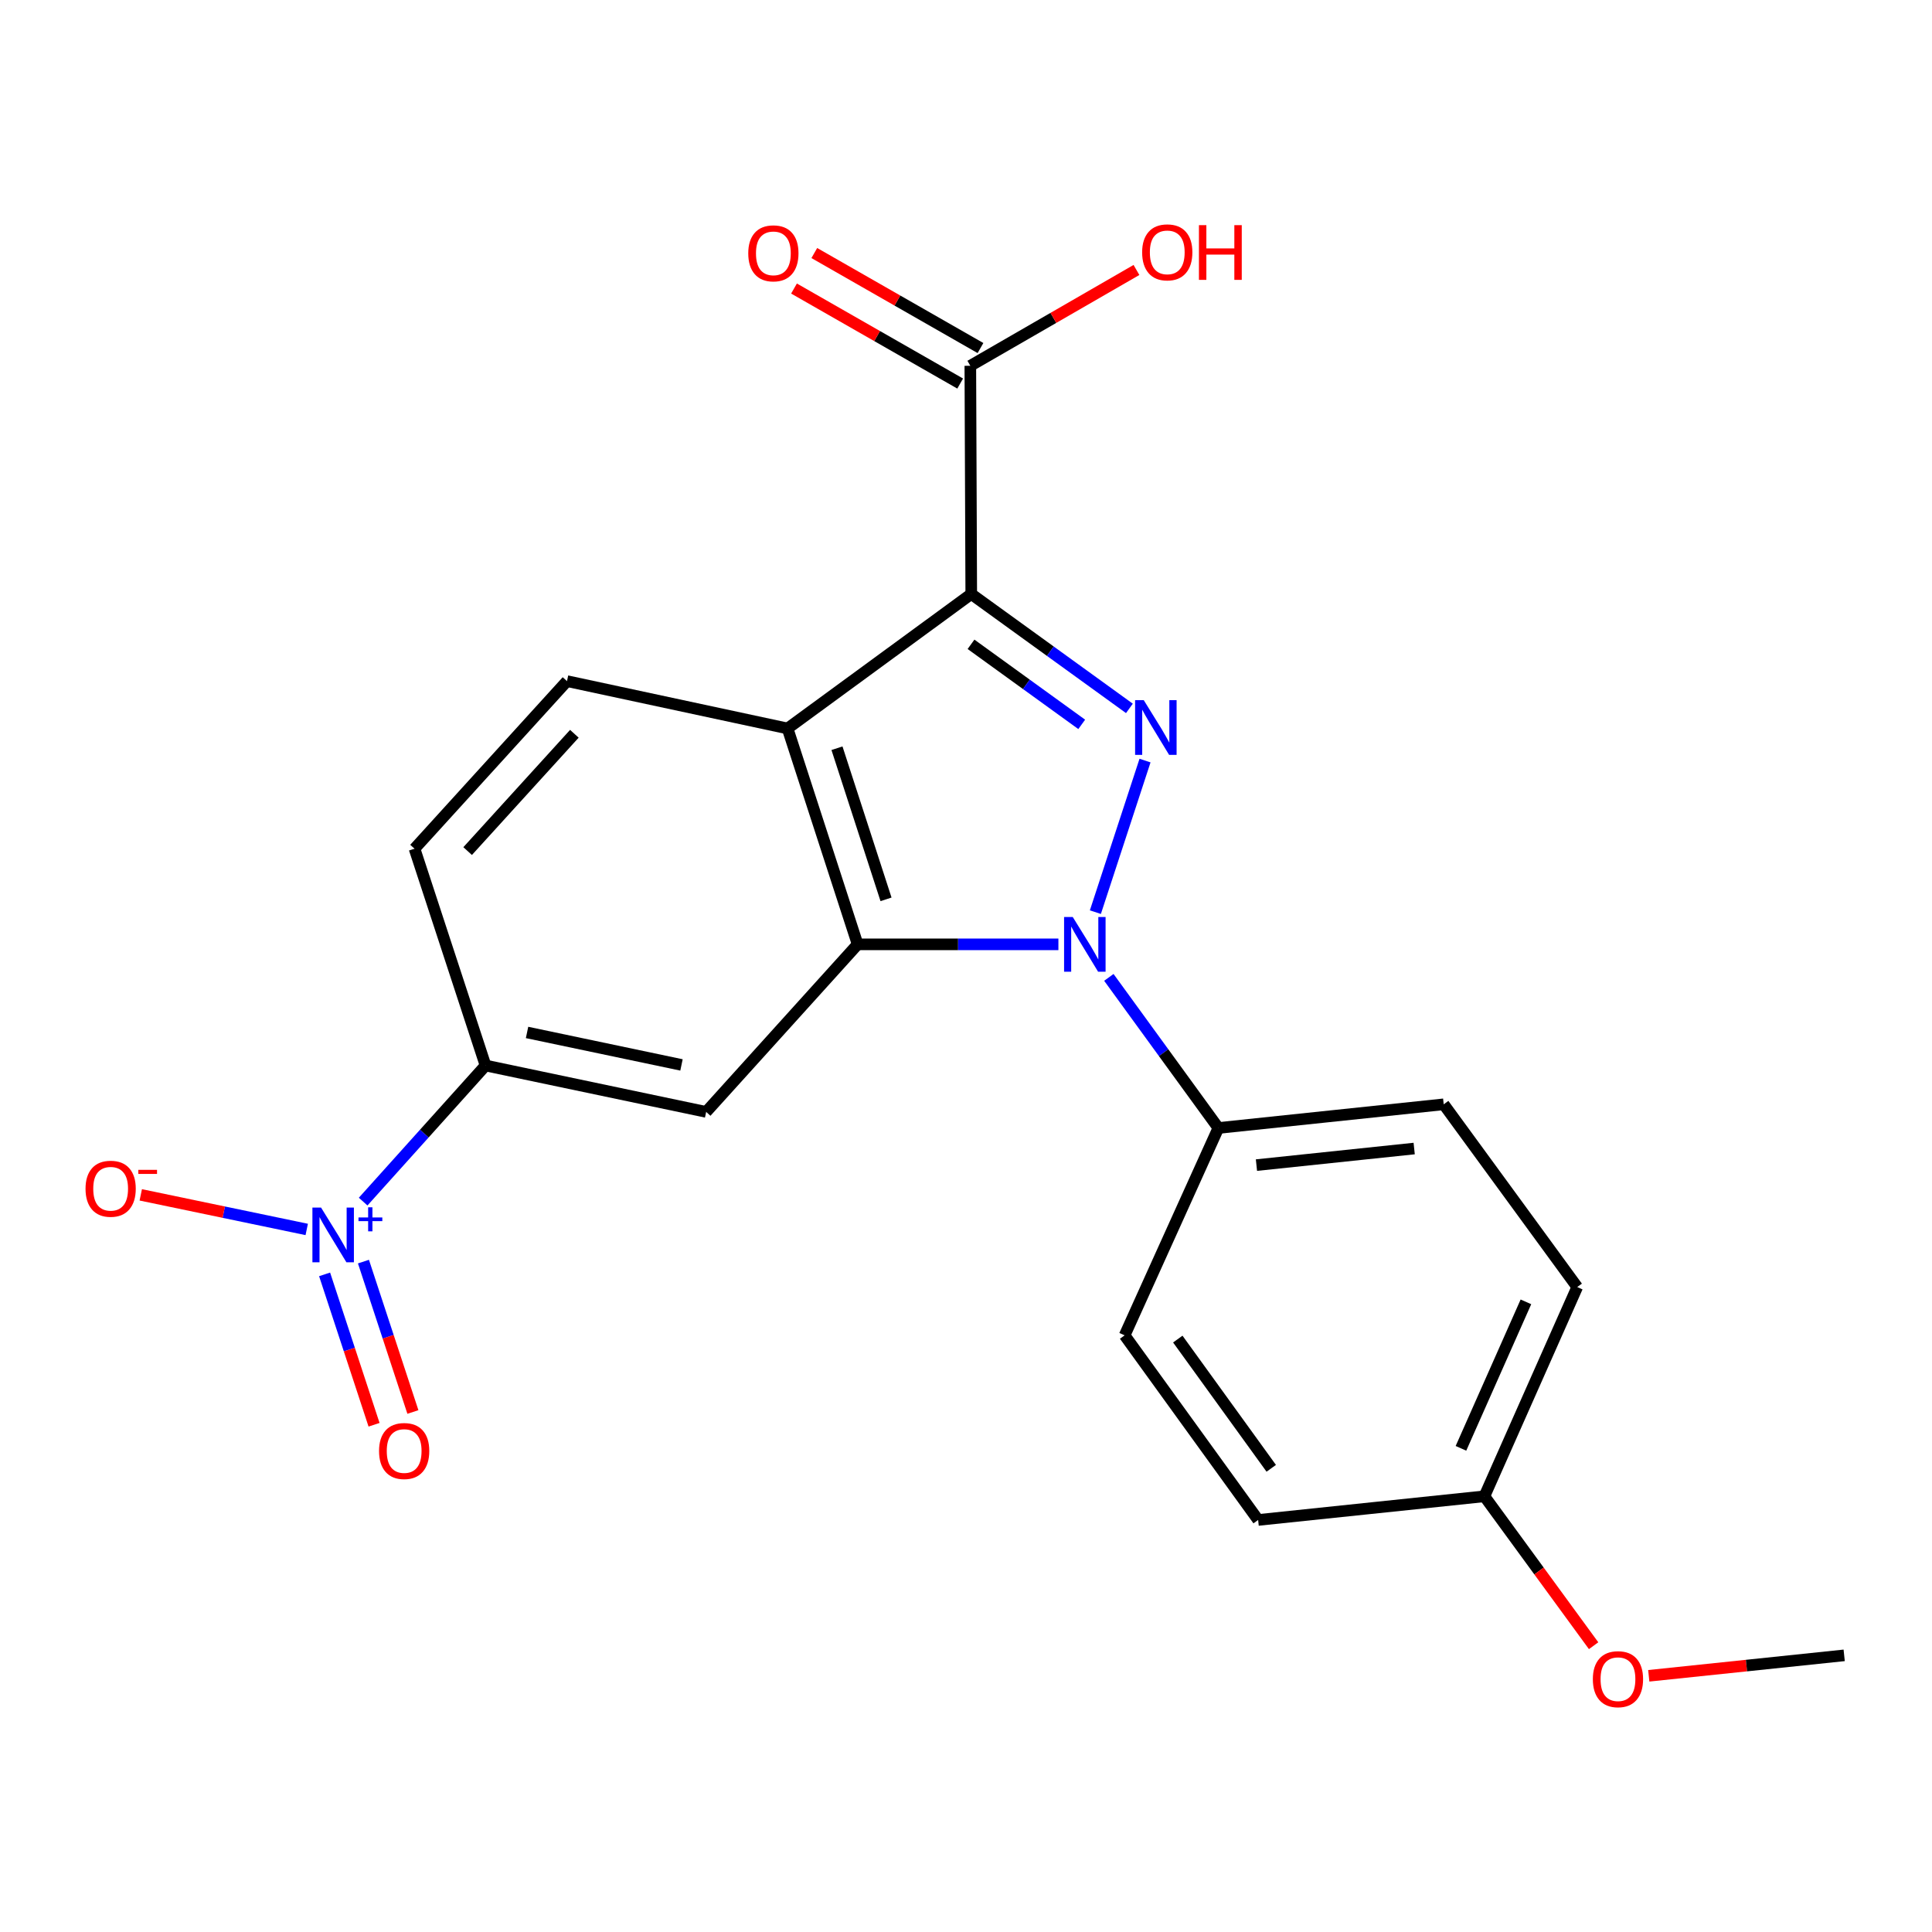<?xml version='1.0' encoding='iso-8859-1'?>
<svg version='1.1' baseProfile='full'
              xmlns='http://www.w3.org/2000/svg'
                      xmlns:rdkit='http://www.rdkit.org/xml'
                      xmlns:xlink='http://www.w3.org/1999/xlink'
                  xml:space='preserve'
width='1000px' height='1000px' viewBox='0 0 1000 1000'>
<!-- END OF HEADER -->
<rect style='opacity:1.0;fill:#FFFFFF;stroke:none' width='1000' height='1000' x='0' y='0'> </rect>
<path class='bond-0' d='M 502.721,307.461 L 543.65,337.061' style='fill:none;fill-rule:evenodd;stroke:#000000;stroke-width:6px;stroke-linecap:butt;stroke-linejoin:miter;stroke-opacity:1' />
<path class='bond-0' d='M 543.65,337.061 L 584.58,366.661' style='fill:none;fill-rule:evenodd;stroke:#0000FF;stroke-width:6px;stroke-linecap:butt;stroke-linejoin:miter;stroke-opacity:1' />
<path class='bond-0' d='M 502.596,333.493 L 531.246,354.213' style='fill:none;fill-rule:evenodd;stroke:#000000;stroke-width:6px;stroke-linecap:butt;stroke-linejoin:miter;stroke-opacity:1' />
<path class='bond-0' d='M 531.246,354.213 L 559.897,374.933' style='fill:none;fill-rule:evenodd;stroke:#0000FF;stroke-width:6px;stroke-linecap:butt;stroke-linejoin:miter;stroke-opacity:1' />
<path class='bond-3' d='M 502.721,307.461 L 407.646,377.054' style='fill:none;fill-rule:evenodd;stroke:#000000;stroke-width:6px;stroke-linecap:butt;stroke-linejoin:miter;stroke-opacity:1' />
<path class='bond-6' d='M 502.721,307.461 L 502.239,189.337' style='fill:none;fill-rule:evenodd;stroke:#000000;stroke-width:6px;stroke-linecap:butt;stroke-linejoin:miter;stroke-opacity:1' />
<path class='bond-1' d='M 592.662,393.673 L 566.965,472.131' style='fill:none;fill-rule:evenodd;stroke:#0000FF;stroke-width:6px;stroke-linecap:butt;stroke-linejoin:miter;stroke-opacity:1' />
<path class='bond-9' d='M 573.941,505.891 L 602.285,544.868' style='fill:none;fill-rule:evenodd;stroke:#0000FF;stroke-width:6px;stroke-linecap:butt;stroke-linejoin:miter;stroke-opacity:1' />
<path class='bond-9' d='M 602.285,544.868 L 630.63,583.845' style='fill:none;fill-rule:evenodd;stroke:#000000;stroke-width:6px;stroke-linecap:butt;stroke-linejoin:miter;stroke-opacity:1' />
<path class='bond-22' d='M 547.827,488.793 L 495.87,488.793' style='fill:none;fill-rule:evenodd;stroke:#0000FF;stroke-width:6px;stroke-linecap:butt;stroke-linejoin:miter;stroke-opacity:1' />
<path class='bond-22' d='M 495.87,488.793 L 443.912,488.793' style='fill:none;fill-rule:evenodd;stroke:#000000;stroke-width:6px;stroke-linecap:butt;stroke-linejoin:miter;stroke-opacity:1' />
<path class='bond-2' d='M 443.912,488.793 L 407.646,377.054' style='fill:none;fill-rule:evenodd;stroke:#000000;stroke-width:6px;stroke-linecap:butt;stroke-linejoin:miter;stroke-opacity:1' />
<path class='bond-2' d='M 458.605,465.498 L 433.219,387.281' style='fill:none;fill-rule:evenodd;stroke:#000000;stroke-width:6px;stroke-linecap:butt;stroke-linejoin:miter;stroke-opacity:1' />
<path class='bond-5' d='M 443.912,488.793 L 365.511,575.52' style='fill:none;fill-rule:evenodd;stroke:#000000;stroke-width:6px;stroke-linecap:butt;stroke-linejoin:miter;stroke-opacity:1' />
<path class='bond-8' d='M 407.646,377.054 L 293.472,352.547' style='fill:none;fill-rule:evenodd;stroke:#000000;stroke-width:6px;stroke-linecap:butt;stroke-linejoin:miter;stroke-opacity:1' />
<path class='bond-4' d='M 187.963,621.952 L 219.639,586.729' style='fill:none;fill-rule:evenodd;stroke:#0000FF;stroke-width:6px;stroke-linecap:butt;stroke-linejoin:miter;stroke-opacity:1' />
<path class='bond-4' d='M 219.639,586.729 L 251.315,551.507' style='fill:none;fill-rule:evenodd;stroke:#000000;stroke-width:6px;stroke-linecap:butt;stroke-linejoin:miter;stroke-opacity:1' />
<path class='bond-10' d='M 158.762,636.358 L 115.812,627.408' style='fill:none;fill-rule:evenodd;stroke:#0000FF;stroke-width:6px;stroke-linecap:butt;stroke-linejoin:miter;stroke-opacity:1' />
<path class='bond-10' d='M 115.812,627.408 L 72.863,618.457' style='fill:none;fill-rule:evenodd;stroke:#FF0000;stroke-width:6px;stroke-linecap:butt;stroke-linejoin:miter;stroke-opacity:1' />
<path class='bond-11' d='M 168.013,659.616 L 180.811,698.536' style='fill:none;fill-rule:evenodd;stroke:#0000FF;stroke-width:6px;stroke-linecap:butt;stroke-linejoin:miter;stroke-opacity:1' />
<path class='bond-11' d='M 180.811,698.536 L 193.61,737.455' style='fill:none;fill-rule:evenodd;stroke:#FF0000;stroke-width:6px;stroke-linecap:butt;stroke-linejoin:miter;stroke-opacity:1' />
<path class='bond-11' d='M 188.121,653.004 L 200.919,691.923' style='fill:none;fill-rule:evenodd;stroke:#0000FF;stroke-width:6px;stroke-linecap:butt;stroke-linejoin:miter;stroke-opacity:1' />
<path class='bond-11' d='M 200.919,691.923 L 213.718,730.843' style='fill:none;fill-rule:evenodd;stroke:#FF0000;stroke-width:6px;stroke-linecap:butt;stroke-linejoin:miter;stroke-opacity:1' />
<path class='bond-7' d='M 365.511,575.52 L 251.315,551.507' style='fill:none;fill-rule:evenodd;stroke:#000000;stroke-width:6px;stroke-linecap:butt;stroke-linejoin:miter;stroke-opacity:1' />
<path class='bond-7' d='M 352.737,551.203 L 272.8,534.394' style='fill:none;fill-rule:evenodd;stroke:#000000;stroke-width:6px;stroke-linecap:butt;stroke-linejoin:miter;stroke-opacity:1' />
<path class='bond-13' d='M 507.493,180.149 L 464.489,155.56' style='fill:none;fill-rule:evenodd;stroke:#000000;stroke-width:6px;stroke-linecap:butt;stroke-linejoin:miter;stroke-opacity:1' />
<path class='bond-13' d='M 464.489,155.56 L 421.485,130.97' style='fill:none;fill-rule:evenodd;stroke:#FF0000;stroke-width:6px;stroke-linecap:butt;stroke-linejoin:miter;stroke-opacity:1' />
<path class='bond-13' d='M 496.986,198.525 L 453.982,173.935' style='fill:none;fill-rule:evenodd;stroke:#000000;stroke-width:6px;stroke-linecap:butt;stroke-linejoin:miter;stroke-opacity:1' />
<path class='bond-13' d='M 453.982,173.935 L 410.978,149.345' style='fill:none;fill-rule:evenodd;stroke:#FF0000;stroke-width:6px;stroke-linecap:butt;stroke-linejoin:miter;stroke-opacity:1' />
<path class='bond-16' d='M 502.239,189.337 L 545.234,164.536' style='fill:none;fill-rule:evenodd;stroke:#000000;stroke-width:6px;stroke-linecap:butt;stroke-linejoin:miter;stroke-opacity:1' />
<path class='bond-16' d='M 545.234,164.536 L 588.229,139.735' style='fill:none;fill-rule:evenodd;stroke:#FF0000;stroke-width:6px;stroke-linecap:butt;stroke-linejoin:miter;stroke-opacity:1' />
<path class='bond-23' d='M 251.315,551.507 L 214.554,439.286' style='fill:none;fill-rule:evenodd;stroke:#000000;stroke-width:6px;stroke-linecap:butt;stroke-linejoin:miter;stroke-opacity:1' />
<path class='bond-12' d='M 293.472,352.547 L 214.554,439.286' style='fill:none;fill-rule:evenodd;stroke:#000000;stroke-width:6px;stroke-linecap:butt;stroke-linejoin:miter;stroke-opacity:1' />
<path class='bond-12' d='M 297.291,379.803 L 242.049,440.52' style='fill:none;fill-rule:evenodd;stroke:#000000;stroke-width:6px;stroke-linecap:butt;stroke-linejoin:miter;stroke-opacity:1' />
<path class='bond-14' d='M 630.63,583.845 L 747.26,571.592' style='fill:none;fill-rule:evenodd;stroke:#000000;stroke-width:6px;stroke-linecap:butt;stroke-linejoin:miter;stroke-opacity:1' />
<path class='bond-14' d='M 650.336,603.059 L 731.977,594.481' style='fill:none;fill-rule:evenodd;stroke:#000000;stroke-width:6px;stroke-linecap:butt;stroke-linejoin:miter;stroke-opacity:1' />
<path class='bond-15' d='M 630.63,583.845 L 582.11,691.174' style='fill:none;fill-rule:evenodd;stroke:#000000;stroke-width:6px;stroke-linecap:butt;stroke-linejoin:miter;stroke-opacity:1' />
<path class='bond-18' d='M 747.26,571.592 L 816.371,666.174' style='fill:none;fill-rule:evenodd;stroke:#000000;stroke-width:6px;stroke-linecap:butt;stroke-linejoin:miter;stroke-opacity:1' />
<path class='bond-19' d='M 582.11,691.174 L 651.209,786.732' style='fill:none;fill-rule:evenodd;stroke:#000000;stroke-width:6px;stroke-linecap:butt;stroke-linejoin:miter;stroke-opacity:1' />
<path class='bond-19' d='M 609.627,693.105 L 657.996,759.995' style='fill:none;fill-rule:evenodd;stroke:#000000;stroke-width:6px;stroke-linecap:butt;stroke-linejoin:miter;stroke-opacity:1' />
<path class='bond-17' d='M 768.333,774.479 L 651.209,786.732' style='fill:none;fill-rule:evenodd;stroke:#000000;stroke-width:6px;stroke-linecap:butt;stroke-linejoin:miter;stroke-opacity:1' />
<path class='bond-20' d='M 768.333,774.479 L 796.592,813.145' style='fill:none;fill-rule:evenodd;stroke:#000000;stroke-width:6px;stroke-linecap:butt;stroke-linejoin:miter;stroke-opacity:1' />
<path class='bond-20' d='M 796.592,813.145 L 824.85,851.812' style='fill:none;fill-rule:evenodd;stroke:#FF0000;stroke-width:6px;stroke-linecap:butt;stroke-linejoin:miter;stroke-opacity:1' />
<path class='bond-24' d='M 768.333,774.479 L 816.371,666.174' style='fill:none;fill-rule:evenodd;stroke:#000000;stroke-width:6px;stroke-linecap:butt;stroke-linejoin:miter;stroke-opacity:1' />
<path class='bond-24' d='M 756.19,749.651 L 789.816,673.837' style='fill:none;fill-rule:evenodd;stroke:#000000;stroke-width:6px;stroke-linecap:butt;stroke-linejoin:miter;stroke-opacity:1' />
<path class='bond-21' d='M 853.399,867.392 L 903.972,862.1' style='fill:none;fill-rule:evenodd;stroke:#FF0000;stroke-width:6px;stroke-linecap:butt;stroke-linejoin:miter;stroke-opacity:1' />
<path class='bond-21' d='M 903.972,862.1 L 954.545,856.807' style='fill:none;fill-rule:evenodd;stroke:#000000;stroke-width:6px;stroke-linecap:butt;stroke-linejoin:miter;stroke-opacity:1' />
<path  class='atom-1' d='M 592.007 362.4
L 601.287 377.4
Q 602.207 378.88, 603.687 381.56
Q 605.167 384.24, 605.247 384.4
L 605.247 362.4
L 609.007 362.4
L 609.007 390.72
L 605.127 390.72
L 595.167 374.32
Q 594.007 372.4, 592.767 370.2
Q 591.567 368, 591.207 367.32
L 591.207 390.72
L 587.527 390.72
L 587.527 362.4
L 592.007 362.4
' fill='#0000FF'/>
<path  class='atom-2' d='M 555.247 474.633
L 564.527 489.633
Q 565.447 491.113, 566.927 493.793
Q 568.407 496.473, 568.487 496.633
L 568.487 474.633
L 572.247 474.633
L 572.247 502.953
L 568.367 502.953
L 558.407 486.553
Q 557.247 484.633, 556.007 482.433
Q 554.807 480.233, 554.447 479.553
L 554.447 502.953
L 550.767 502.953
L 550.767 474.633
L 555.247 474.633
' fill='#0000FF'/>
<path  class='atom-5' d='M 166.183 625.049
L 175.463 640.049
Q 176.383 641.529, 177.863 644.209
Q 179.343 646.889, 179.423 647.049
L 179.423 625.049
L 183.183 625.049
L 183.183 653.369
L 179.303 653.369
L 169.343 636.969
Q 168.183 635.049, 166.943 632.849
Q 165.743 630.649, 165.383 629.969
L 165.383 653.369
L 161.703 653.369
L 161.703 625.049
L 166.183 625.049
' fill='#0000FF'/>
<path  class='atom-5' d='M 185.559 630.154
L 190.549 630.154
L 190.549 624.9
L 192.767 624.9
L 192.767 630.154
L 197.888 630.154
L 197.888 632.055
L 192.767 632.055
L 192.767 637.335
L 190.549 637.335
L 190.549 632.055
L 185.559 632.055
L 185.559 630.154
' fill='#0000FF'/>
<path  class='atom-11' d='M 44.271 615.288
Q 44.271 608.488, 47.631 604.688
Q 50.991 600.888, 57.271 600.888
Q 63.551 600.888, 66.911 604.688
Q 70.271 608.488, 70.271 615.288
Q 70.271 622.168, 66.871 626.088
Q 63.471 629.968, 57.271 629.968
Q 51.031 629.968, 47.631 626.088
Q 44.271 622.208, 44.271 615.288
M 57.271 626.768
Q 61.591 626.768, 63.911 623.888
Q 66.271 620.968, 66.271 615.288
Q 66.271 609.728, 63.911 606.928
Q 61.591 604.088, 57.271 604.088
Q 52.951 604.088, 50.591 606.888
Q 48.271 609.688, 48.271 615.288
Q 48.271 621.008, 50.591 623.888
Q 52.951 626.768, 57.271 626.768
' fill='#FF0000'/>
<path  class='atom-11' d='M 71.591 605.51
L 81.28 605.51
L 81.28 607.622
L 71.591 607.622
L 71.591 605.51
' fill='#FF0000'/>
<path  class='atom-12' d='M 196.192 751.04
Q 196.192 744.24, 199.552 740.44
Q 202.912 736.64, 209.192 736.64
Q 215.472 736.64, 218.832 740.44
Q 222.192 744.24, 222.192 751.04
Q 222.192 757.92, 218.792 761.84
Q 215.392 765.72, 209.192 765.72
Q 202.952 765.72, 199.552 761.84
Q 196.192 757.96, 196.192 751.04
M 209.192 762.52
Q 213.512 762.52, 215.832 759.64
Q 218.192 756.72, 218.192 751.04
Q 218.192 745.48, 215.832 742.68
Q 213.512 739.84, 209.192 739.84
Q 204.872 739.84, 202.512 742.64
Q 200.192 745.44, 200.192 751.04
Q 200.192 756.76, 202.512 759.64
Q 204.872 762.52, 209.192 762.52
' fill='#FF0000'/>
<path  class='atom-14' d='M 387.296 131.125
Q 387.296 124.325, 390.656 120.525
Q 394.016 116.725, 400.296 116.725
Q 406.576 116.725, 409.936 120.525
Q 413.296 124.325, 413.296 131.125
Q 413.296 138.005, 409.896 141.925
Q 406.496 145.805, 400.296 145.805
Q 394.056 145.805, 390.656 141.925
Q 387.296 138.045, 387.296 131.125
M 400.296 142.605
Q 404.616 142.605, 406.936 139.725
Q 409.296 136.805, 409.296 131.125
Q 409.296 125.565, 406.936 122.765
Q 404.616 119.925, 400.296 119.925
Q 395.976 119.925, 393.616 122.725
Q 391.296 125.525, 391.296 131.125
Q 391.296 136.845, 393.616 139.725
Q 395.976 142.605, 400.296 142.605
' fill='#FF0000'/>
<path  class='atom-17' d='M 591.171 130.619
Q 591.171 123.819, 594.531 120.019
Q 597.891 116.219, 604.171 116.219
Q 610.451 116.219, 613.811 120.019
Q 617.171 123.819, 617.171 130.619
Q 617.171 137.499, 613.771 141.419
Q 610.371 145.299, 604.171 145.299
Q 597.931 145.299, 594.531 141.419
Q 591.171 137.539, 591.171 130.619
M 604.171 142.099
Q 608.491 142.099, 610.811 139.219
Q 613.171 136.299, 613.171 130.619
Q 613.171 125.059, 610.811 122.259
Q 608.491 119.419, 604.171 119.419
Q 599.851 119.419, 597.491 122.219
Q 595.171 125.019, 595.171 130.619
Q 595.171 136.339, 597.491 139.219
Q 599.851 142.099, 604.171 142.099
' fill='#FF0000'/>
<path  class='atom-17' d='M 620.571 116.539
L 624.411 116.539
L 624.411 128.579
L 638.891 128.579
L 638.891 116.539
L 642.731 116.539
L 642.731 144.859
L 638.891 144.859
L 638.891 131.779
L 624.411 131.779
L 624.411 144.859
L 620.571 144.859
L 620.571 116.539
' fill='#FF0000'/>
<path  class='atom-21' d='M 824.456 869.141
Q 824.456 862.341, 827.816 858.541
Q 831.176 854.741, 837.456 854.741
Q 843.736 854.741, 847.096 858.541
Q 850.456 862.341, 850.456 869.141
Q 850.456 876.021, 847.056 879.941
Q 843.656 883.821, 837.456 883.821
Q 831.216 883.821, 827.816 879.941
Q 824.456 876.061, 824.456 869.141
M 837.456 880.621
Q 841.776 880.621, 844.096 877.741
Q 846.456 874.821, 846.456 869.141
Q 846.456 863.581, 844.096 860.781
Q 841.776 857.941, 837.456 857.941
Q 833.136 857.941, 830.776 860.741
Q 828.456 863.541, 828.456 869.141
Q 828.456 874.861, 830.776 877.741
Q 833.136 880.621, 837.456 880.621
' fill='#FF0000'/>
</svg>
